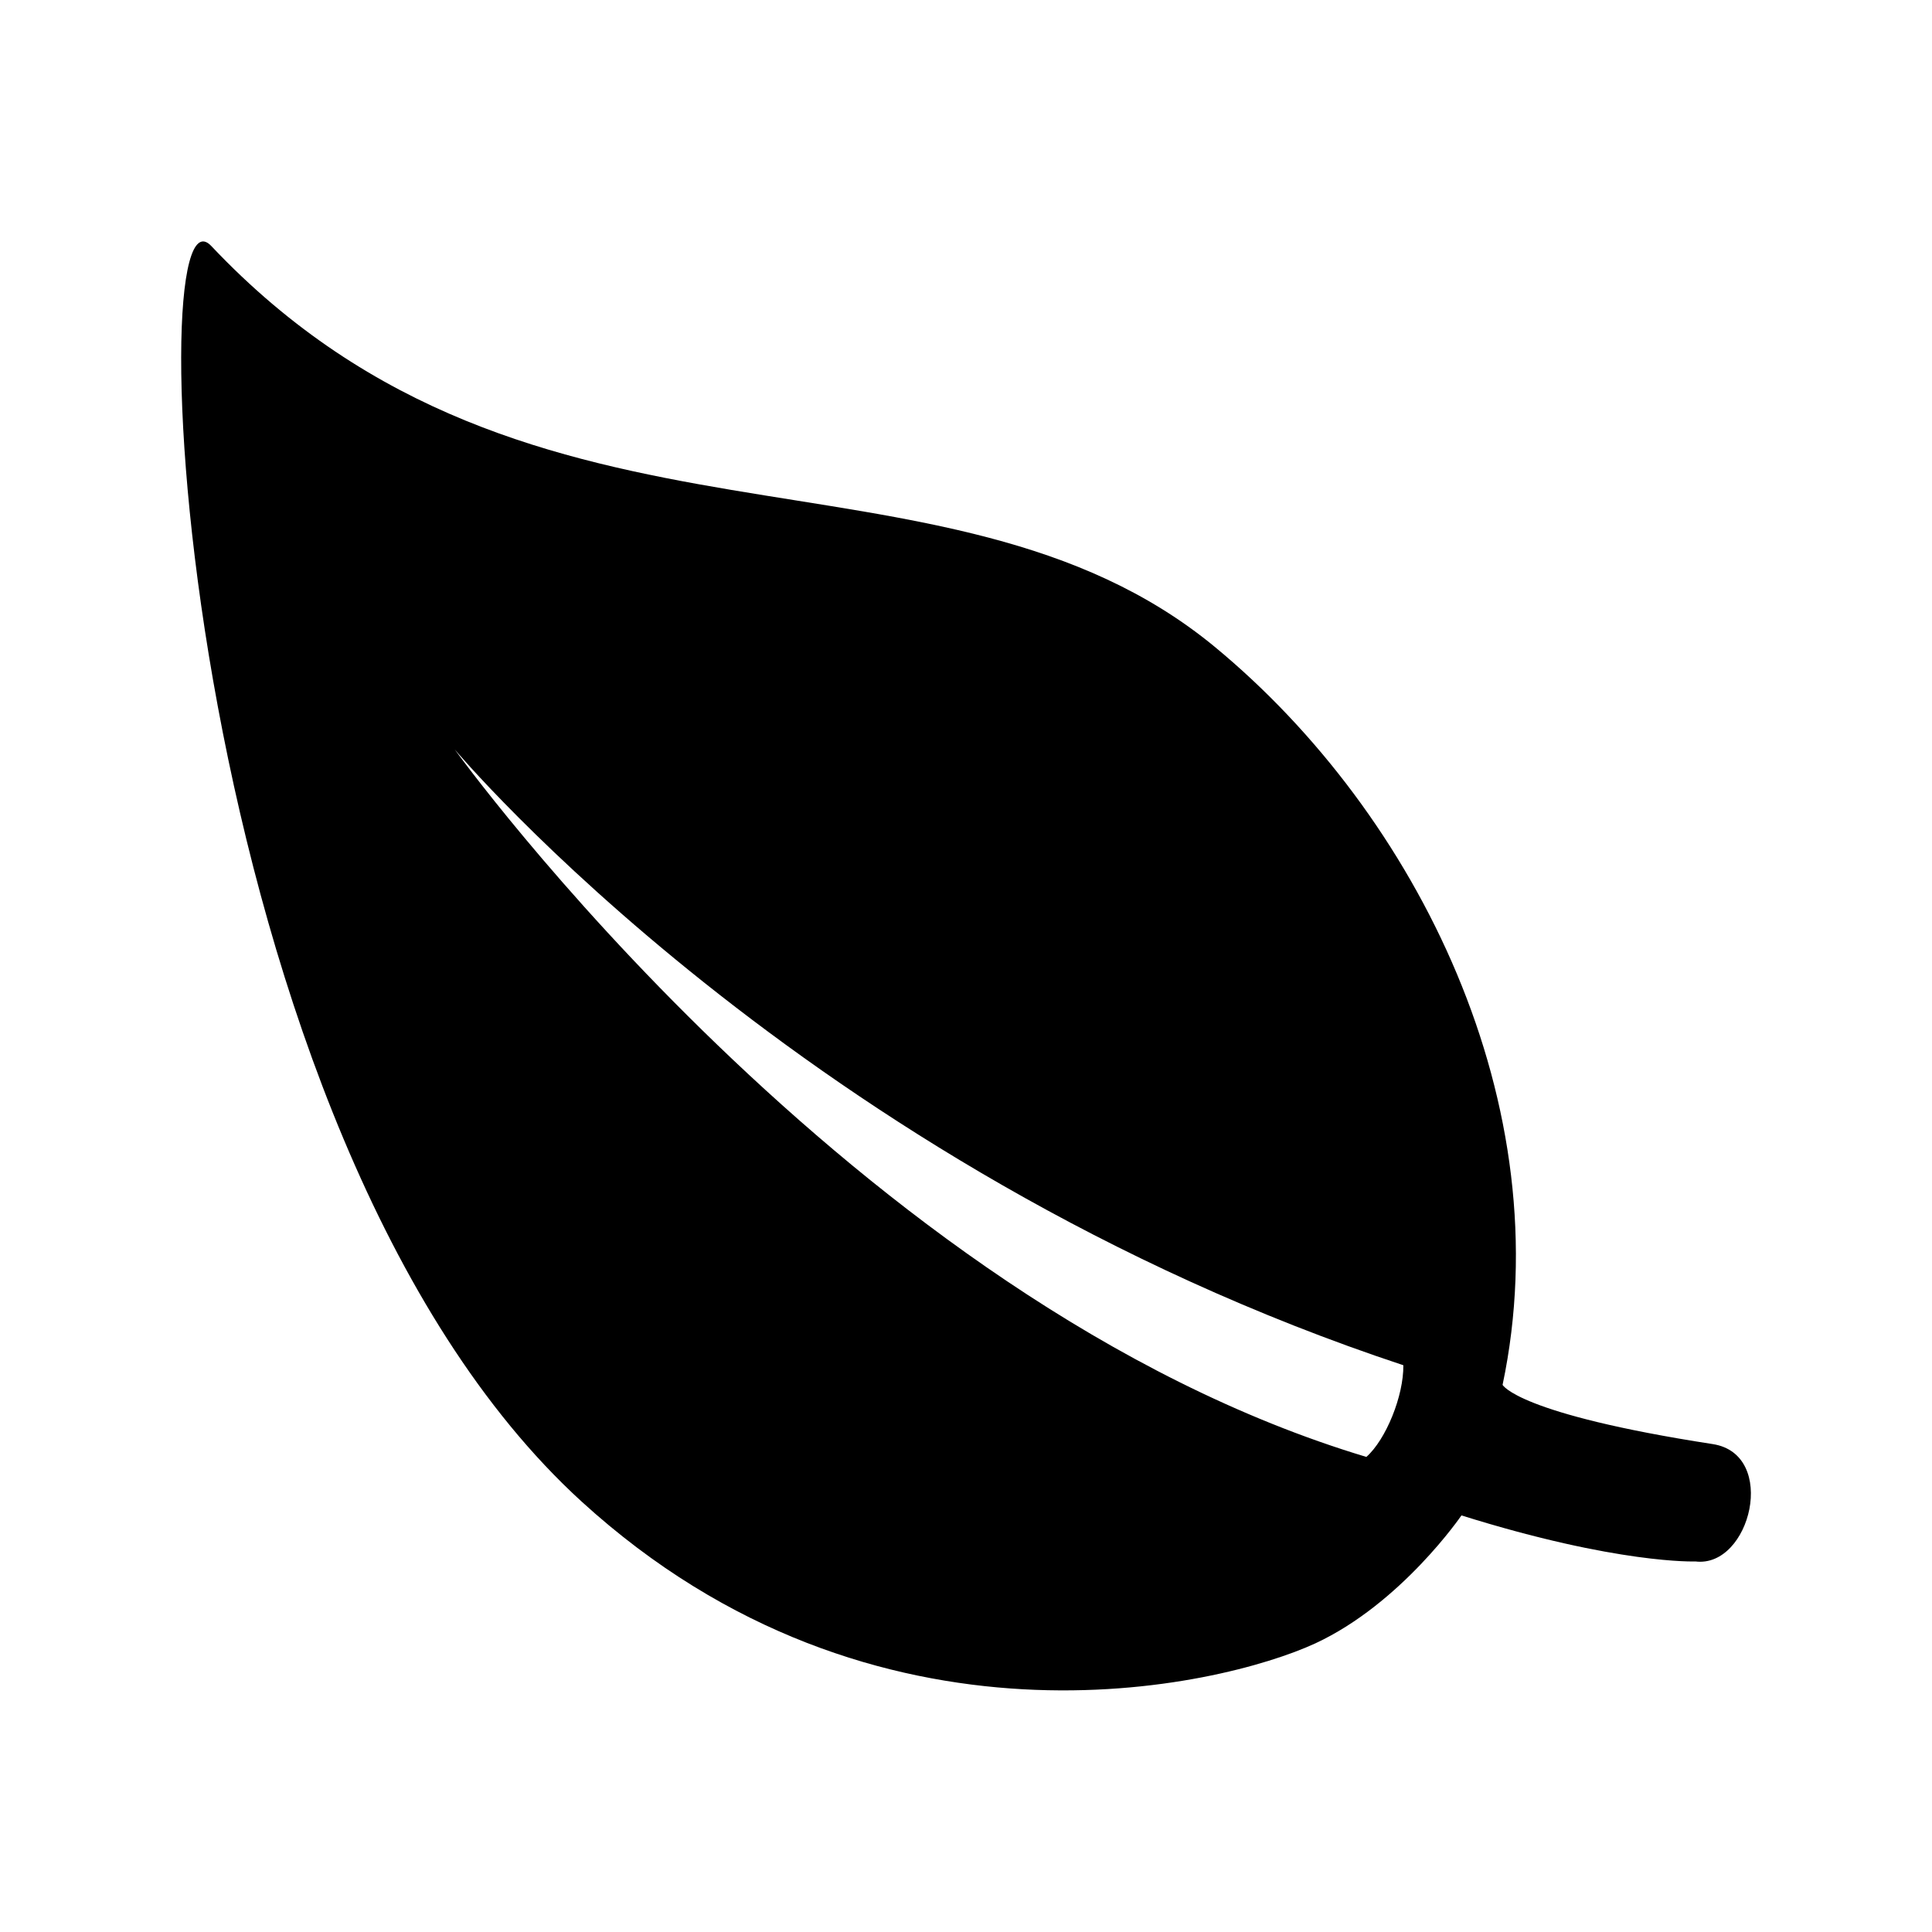 <svg xmlns="http://www.w3.org/2000/svg" viewBox="0 0 512 512"><path d="M453.9 382.7c-51.8-8-55.7-15.7-55.7-15.7 15.6-74-22.4-151.1-76.3-195.6C250.1 112.2 141 155.2 56 65.2c-19.8-21-8.3 235.5 98.1 332.7 77.8 71 169.4 49.2 194.5 37.6 22.8-10.6 38.7-33.9 38.7-33.9 41.5 13 62 12.2 62 12.2 14.6 1.8 22-28.4 4.6-31.1zm-91.8 3.4c-136.2-40.9-241.6-187.5-241.6-187.5s92.9 110.7 251.4 163.2c.1 8.1-4.6 19.7-9.8 24.3z"/></svg>